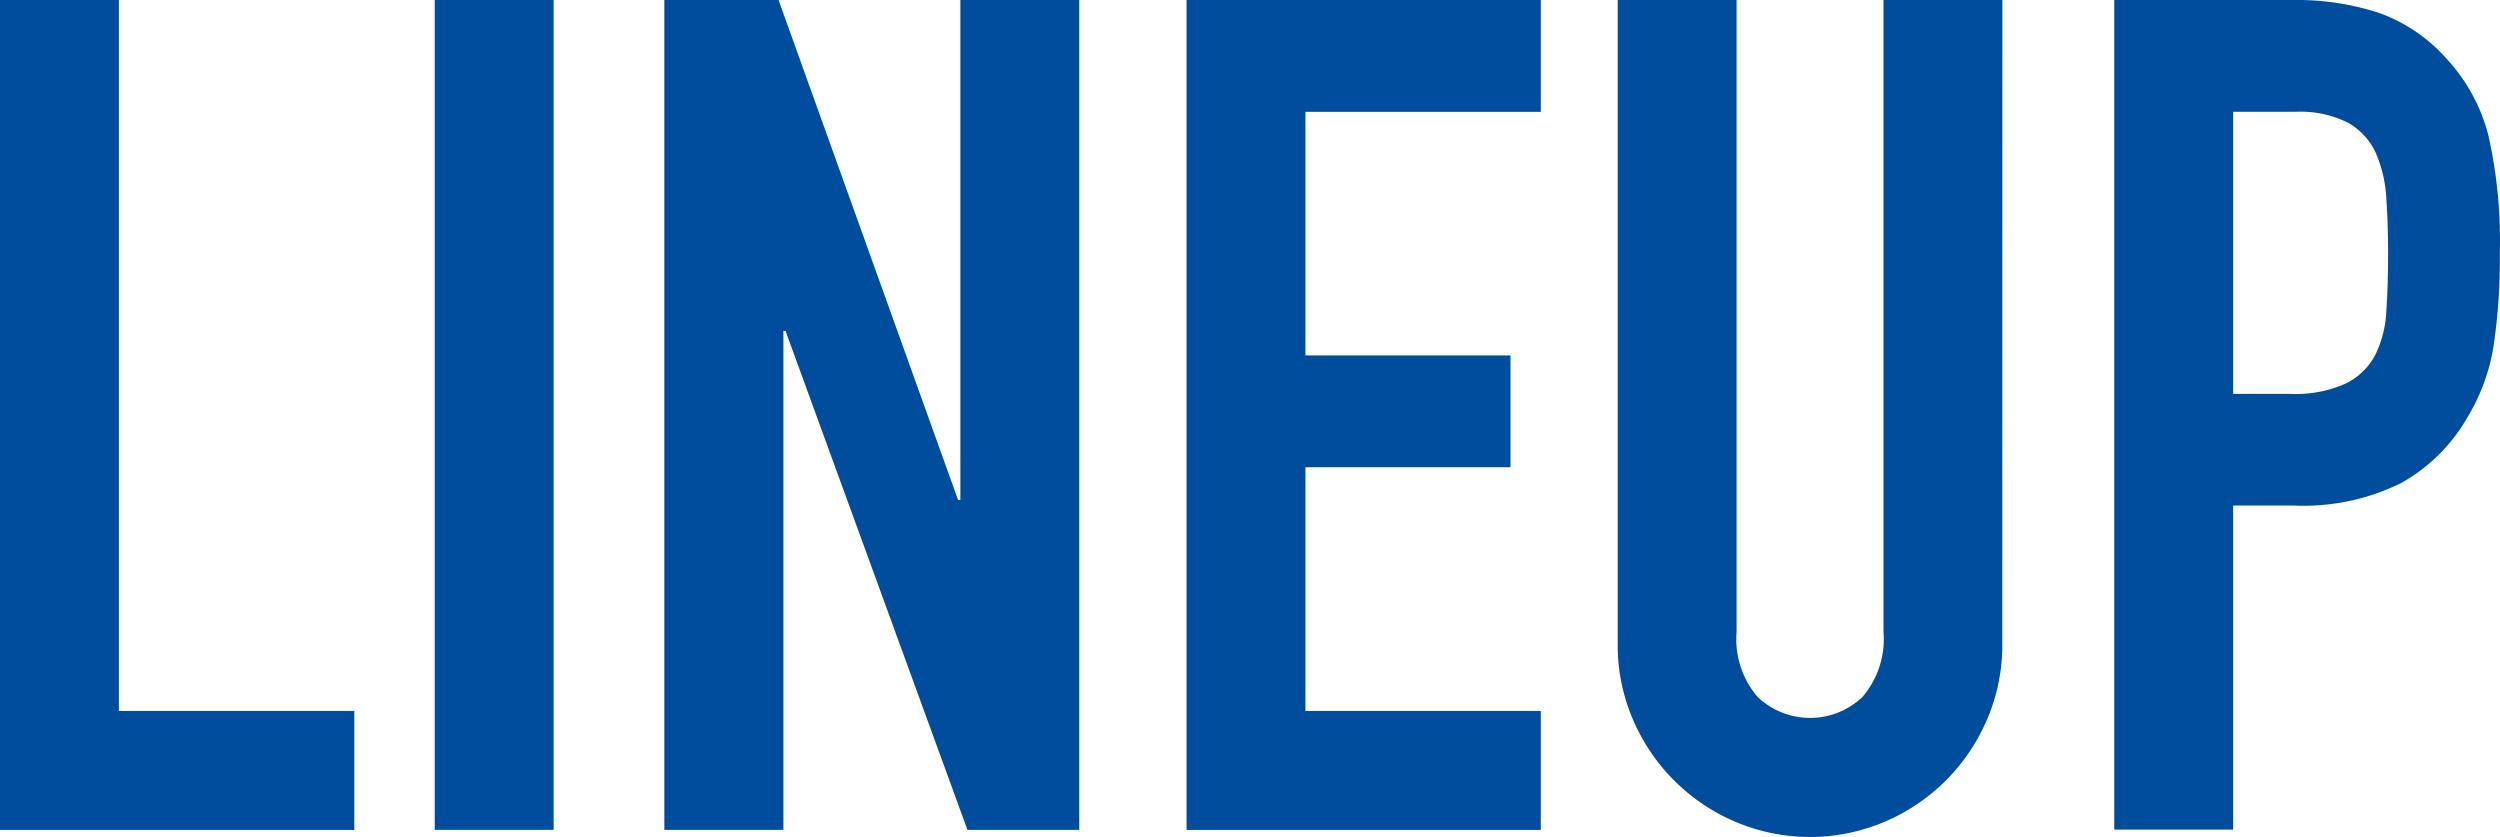 <svg xmlns="http://www.w3.org/2000/svg" width="55.619" height="18.616" viewBox="0 0 55.619 18.616">
  <g id="グループ_1132" data-name="グループ 1132" transform="translate(-218 -3607.542)">
    <g id="グループ_356" data-name="グループ 356" transform="translate(179.42 3275.259)">
      <path id="パス_999" data-name="パス 999" d="M38.58,332.283h2.645V348.1h5.238v2.647H38.58Z" fill="#004d9e"/>
      <path id="パス_1000" data-name="パス 1000" d="M43.338,332.283h2.645v18.462H43.338Z" transform="translate(4.914)" fill="#004d9e"/>
      <path id="パス_1001" data-name="パス 1001" d="M45.851,332.283h2.541l3.994,11.123h.051V332.283h2.645v18.462H52.594l-4.047-11.1H48.5v11.1H45.851Z" transform="translate(7.509)" fill="#004d9e"/>
      <path id="パス_1002" data-name="パス 1002" d="M51.566,332.283h7.881v2.488H54.211v5.419h4.562v2.488H54.211V348.1h5.236v2.647H51.566Z" transform="translate(13.412)" fill="#004d9e"/>
      <path id="パス_1003" data-name="パス 1003" d="M64.841,346.6a4.174,4.174,0,0,1-.337,1.685,4.307,4.307,0,0,1-2.281,2.281,4.25,4.25,0,0,1-3.32,0,4.307,4.307,0,0,1-2.281-2.281,4.173,4.173,0,0,1-.337-1.685V332.283H58.93v14.053a1.98,1.98,0,0,0,.468,1.453,1.693,1.693,0,0,0,2.332,0,1.98,1.98,0,0,0,.468-1.453V332.283h2.645Z" transform="translate(18.285)" fill="#004d9e"/>
      <path id="パス_1004" data-name="パス 1004" d="M61.719,332.283h3.968a5.924,5.924,0,0,1,1.917.285,3.657,3.657,0,0,1,1.5,1.012,3.974,3.974,0,0,1,.935,1.7,10.624,10.624,0,0,1,.258,2.63,13.086,13.086,0,0,1-.142,2.09,4.421,4.421,0,0,1-.61,1.62A3.856,3.856,0,0,1,68.1,343.03a4.889,4.889,0,0,1-2.386.5H64.364v7.21H61.719Zm2.645,8.763h1.27a2.72,2.72,0,0,0,1.244-.234,1.482,1.482,0,0,0,.648-.634,2.449,2.449,0,0,0,.246-.974c.026-.378.039-.8.039-1.27,0-.431-.012-.842-.039-1.23a2.9,2.9,0,0,0-.232-1.012,1.48,1.48,0,0,0-.61-.673,2.356,2.356,0,0,0-1.193-.248H64.364Z" transform="translate(23.898)" fill="#004d9e"/>
    </g>
  </g>
</svg>
